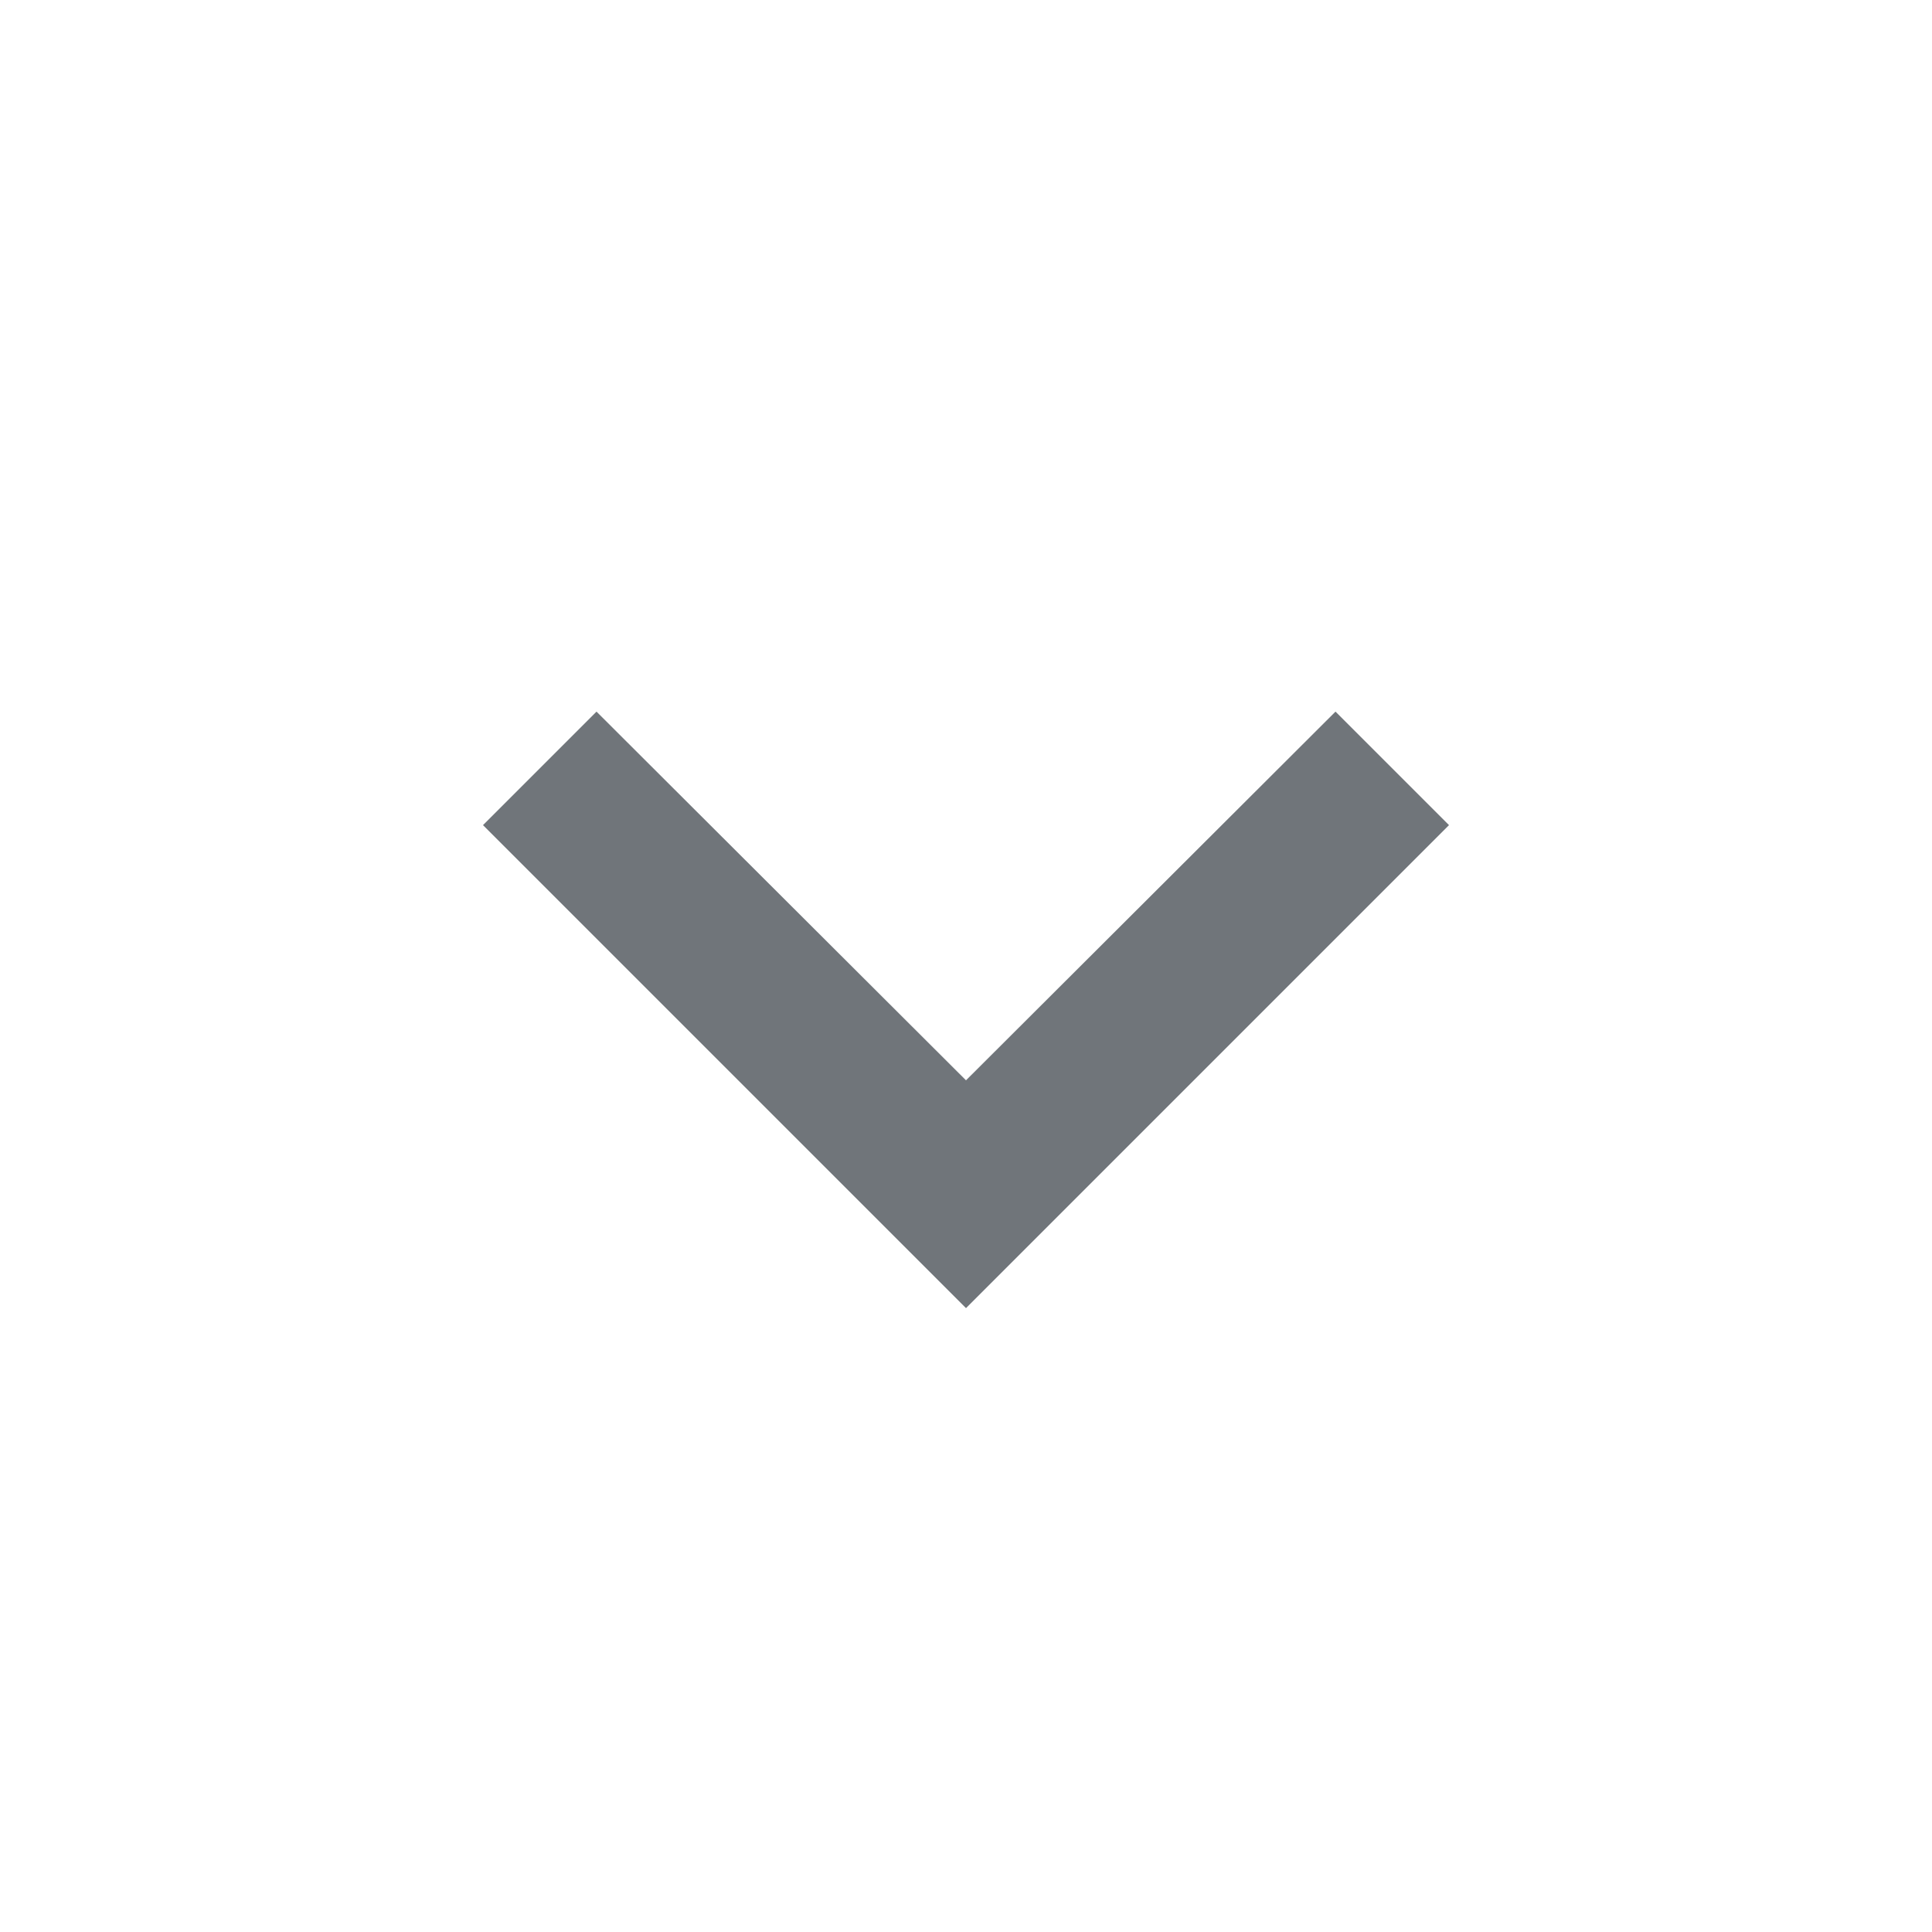 <svg xmlns="http://www.w3.org/2000/svg" width="24" height="24" viewBox="0 -1 24 24"><path fill="#70757a" d="M7.41 7.84 12 12.42l4.59-4.58L18 9.25l-6 6-6-6z"/><path fill="none" d="M0-.75h24v24H0z"/></svg>